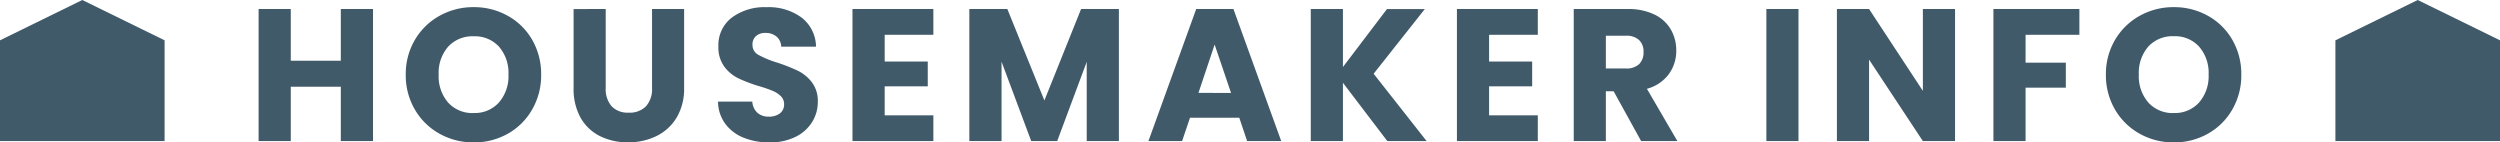 <svg xmlns="http://www.w3.org/2000/svg" width="212.64" height="12.112" viewBox="0 0 212.64 12.112"><g transform="translate(-85 -937)"><path d="M0,5.429,7,2l7,3.429V14H0Z" transform="translate(283.64 935)" fill="#415a6a"/><path d="M-74.36-11.232V0H-77.1V-4.624h-4.256V0h-2.736V-11.232h2.736v4.4H-77.1v-4.4ZM-65.8.112a5.862,5.862,0,0,1-2.9-.736A5.5,5.5,0,0,1-70.8-2.68a5.746,5.746,0,0,1-.776-2.968,5.7,5.7,0,0,1,.776-2.96,5.519,5.519,0,0,1,2.1-2.048,5.862,5.862,0,0,1,2.9-.736,5.862,5.862,0,0,1,2.9.736,5.4,5.4,0,0,1,2.08,2.048,5.8,5.8,0,0,1,.76,2.96,5.793,5.793,0,0,1-.768,2.968A5.461,5.461,0,0,1-62.9-.624,5.818,5.818,0,0,1-65.8.112Zm0-2.5a2.756,2.756,0,0,0,2.152-.9,3.4,3.4,0,0,0,.808-2.368,3.4,3.4,0,0,0-.808-2.376A2.768,2.768,0,0,0-65.8-8.912a2.8,2.8,0,0,0-2.168.88,3.389,3.389,0,0,0-.808,2.384,3.4,3.4,0,0,0,.808,2.376A2.787,2.787,0,0,0-65.8-2.384Zm11.232-8.848v6.72a2.224,2.224,0,0,0,.5,1.552,1.871,1.871,0,0,0,1.456.544,1.924,1.924,0,0,0,1.472-.544,2.179,2.179,0,0,0,.512-1.552v-6.72H-47.9v6.7a4.766,4.766,0,0,1-.64,2.544,4.1,4.1,0,0,1-1.72,1.568,5.409,5.409,0,0,1-2.408.528,5.274,5.274,0,0,1-2.376-.52A3.877,3.877,0,0,1-56.7-1.976,5.008,5.008,0,0,1-57.3-4.528v-6.7ZM-40.632.112a5.778,5.778,0,0,1-2.208-.4A3.6,3.6,0,0,1-44.4-1.472a3.235,3.235,0,0,1-.616-1.888H-42.1a1.413,1.413,0,0,0,.432.952,1.389,1.389,0,0,0,.96.328,1.5,1.5,0,0,0,.96-.28.936.936,0,0,0,.352-.776.919.919,0,0,0-.28-.688,2.259,2.259,0,0,0-.688-.448,11.067,11.067,0,0,0-1.16-.4A12.631,12.631,0,0,1-43.3-5.344a3.281,3.281,0,0,1-1.184-.992,2.764,2.764,0,0,1-.5-1.712A2.944,2.944,0,0,1-43.848-10.5a4.668,4.668,0,0,1,2.96-.888A4.722,4.722,0,0,1-37.9-10.5,3.179,3.179,0,0,1-36.68-8.032h-2.96a1.158,1.158,0,0,0-.4-.856,1.409,1.409,0,0,0-.944-.312,1.177,1.177,0,0,0-.8.264.952.952,0,0,0-.3.76.942.942,0,0,0,.512.848,8.393,8.393,0,0,0,1.6.656,14.8,14.8,0,0,1,1.768.7,3.366,3.366,0,0,1,1.176.976,2.613,2.613,0,0,1,.5,1.648A3.234,3.234,0,0,1-37.024-1.6,3.418,3.418,0,0,1-38.44-.352,4.847,4.847,0,0,1-40.632.112ZM-30.84-9.04v2.272h3.664v2.112H-30.84v2.464H-26.7V0h-6.88V-11.232h6.88V-9.04Zm19.92-2.192V0h-2.736V-6.736L-16.168,0h-2.208L-20.9-6.752V0H-23.64V-11.232h3.232l3.152,7.776,3.12-7.776ZM-.68-1.984H-4.872L-5.544,0H-8.408l4.064-11.232h3.168L2.888,0h-2.9Zm-.7-2.112L-2.776-8.208-4.152-4.1ZM11.912,0,8.136-4.96V0H5.4V-11.232H8.136V-6.3l3.744-4.928H15.1l-4.352,5.5L15.256,0Zm8.656-9.04v2.272h3.664v2.112H20.568v2.464h4.144V0h-6.88V-11.232h6.88V-9.04ZM33.5,0,31.16-4.24H30.5V0H27.768V-11.232H32.36a5.055,5.055,0,0,1,2.264.464,3.2,3.2,0,0,1,1.4,1.272,3.549,3.549,0,0,1,.464,1.8,3.343,3.343,0,0,1-.632,2,3.4,3.4,0,0,1-1.864,1.248L36.584,0ZM30.5-6.176h1.7a1.553,1.553,0,0,0,1.128-.368,1.389,1.389,0,0,0,.376-1.04,1.346,1.346,0,0,0-.376-1.008A1.553,1.553,0,0,0,32.2-8.96H30.5Zm16.384-5.056V0H44.152V-11.232ZM60.2,0H57.464L52.888-6.928V0H50.152V-11.232h2.736l4.576,6.96v-6.96H60.2ZM70.776-11.232V-9.04H66.2v2.368h3.424v2.128H66.2V0H63.464V-11.232ZM78.808.112a5.862,5.862,0,0,1-2.9-.736,5.5,5.5,0,0,1-2.1-2.056,5.746,5.746,0,0,1-.776-2.968,5.7,5.7,0,0,1,.776-2.96,5.519,5.519,0,0,1,2.1-2.048,5.862,5.862,0,0,1,2.9-.736,5.862,5.862,0,0,1,2.9.736,5.4,5.4,0,0,1,2.08,2.048,5.8,5.8,0,0,1,.76,2.96,5.793,5.793,0,0,1-.768,2.968A5.461,5.461,0,0,1,81.7-.624,5.818,5.818,0,0,1,78.808.112Zm0-2.5a2.756,2.756,0,0,0,2.152-.9,3.4,3.4,0,0,0,.808-2.368,3.4,3.4,0,0,0-.808-2.376,2.768,2.768,0,0,0-2.152-.888,2.8,2.8,0,0,0-2.168.88,3.389,3.389,0,0,0-.808,2.384,3.4,3.4,0,0,0,.808,2.376A2.787,2.787,0,0,0,78.808-2.384Z" transform="translate(191.088 949)" fill="#415a6a"/><path d="M0,5.429,7,2l7,3.429V14H0Z" transform="translate(85 935)" fill="#415a6a"/></g></svg>